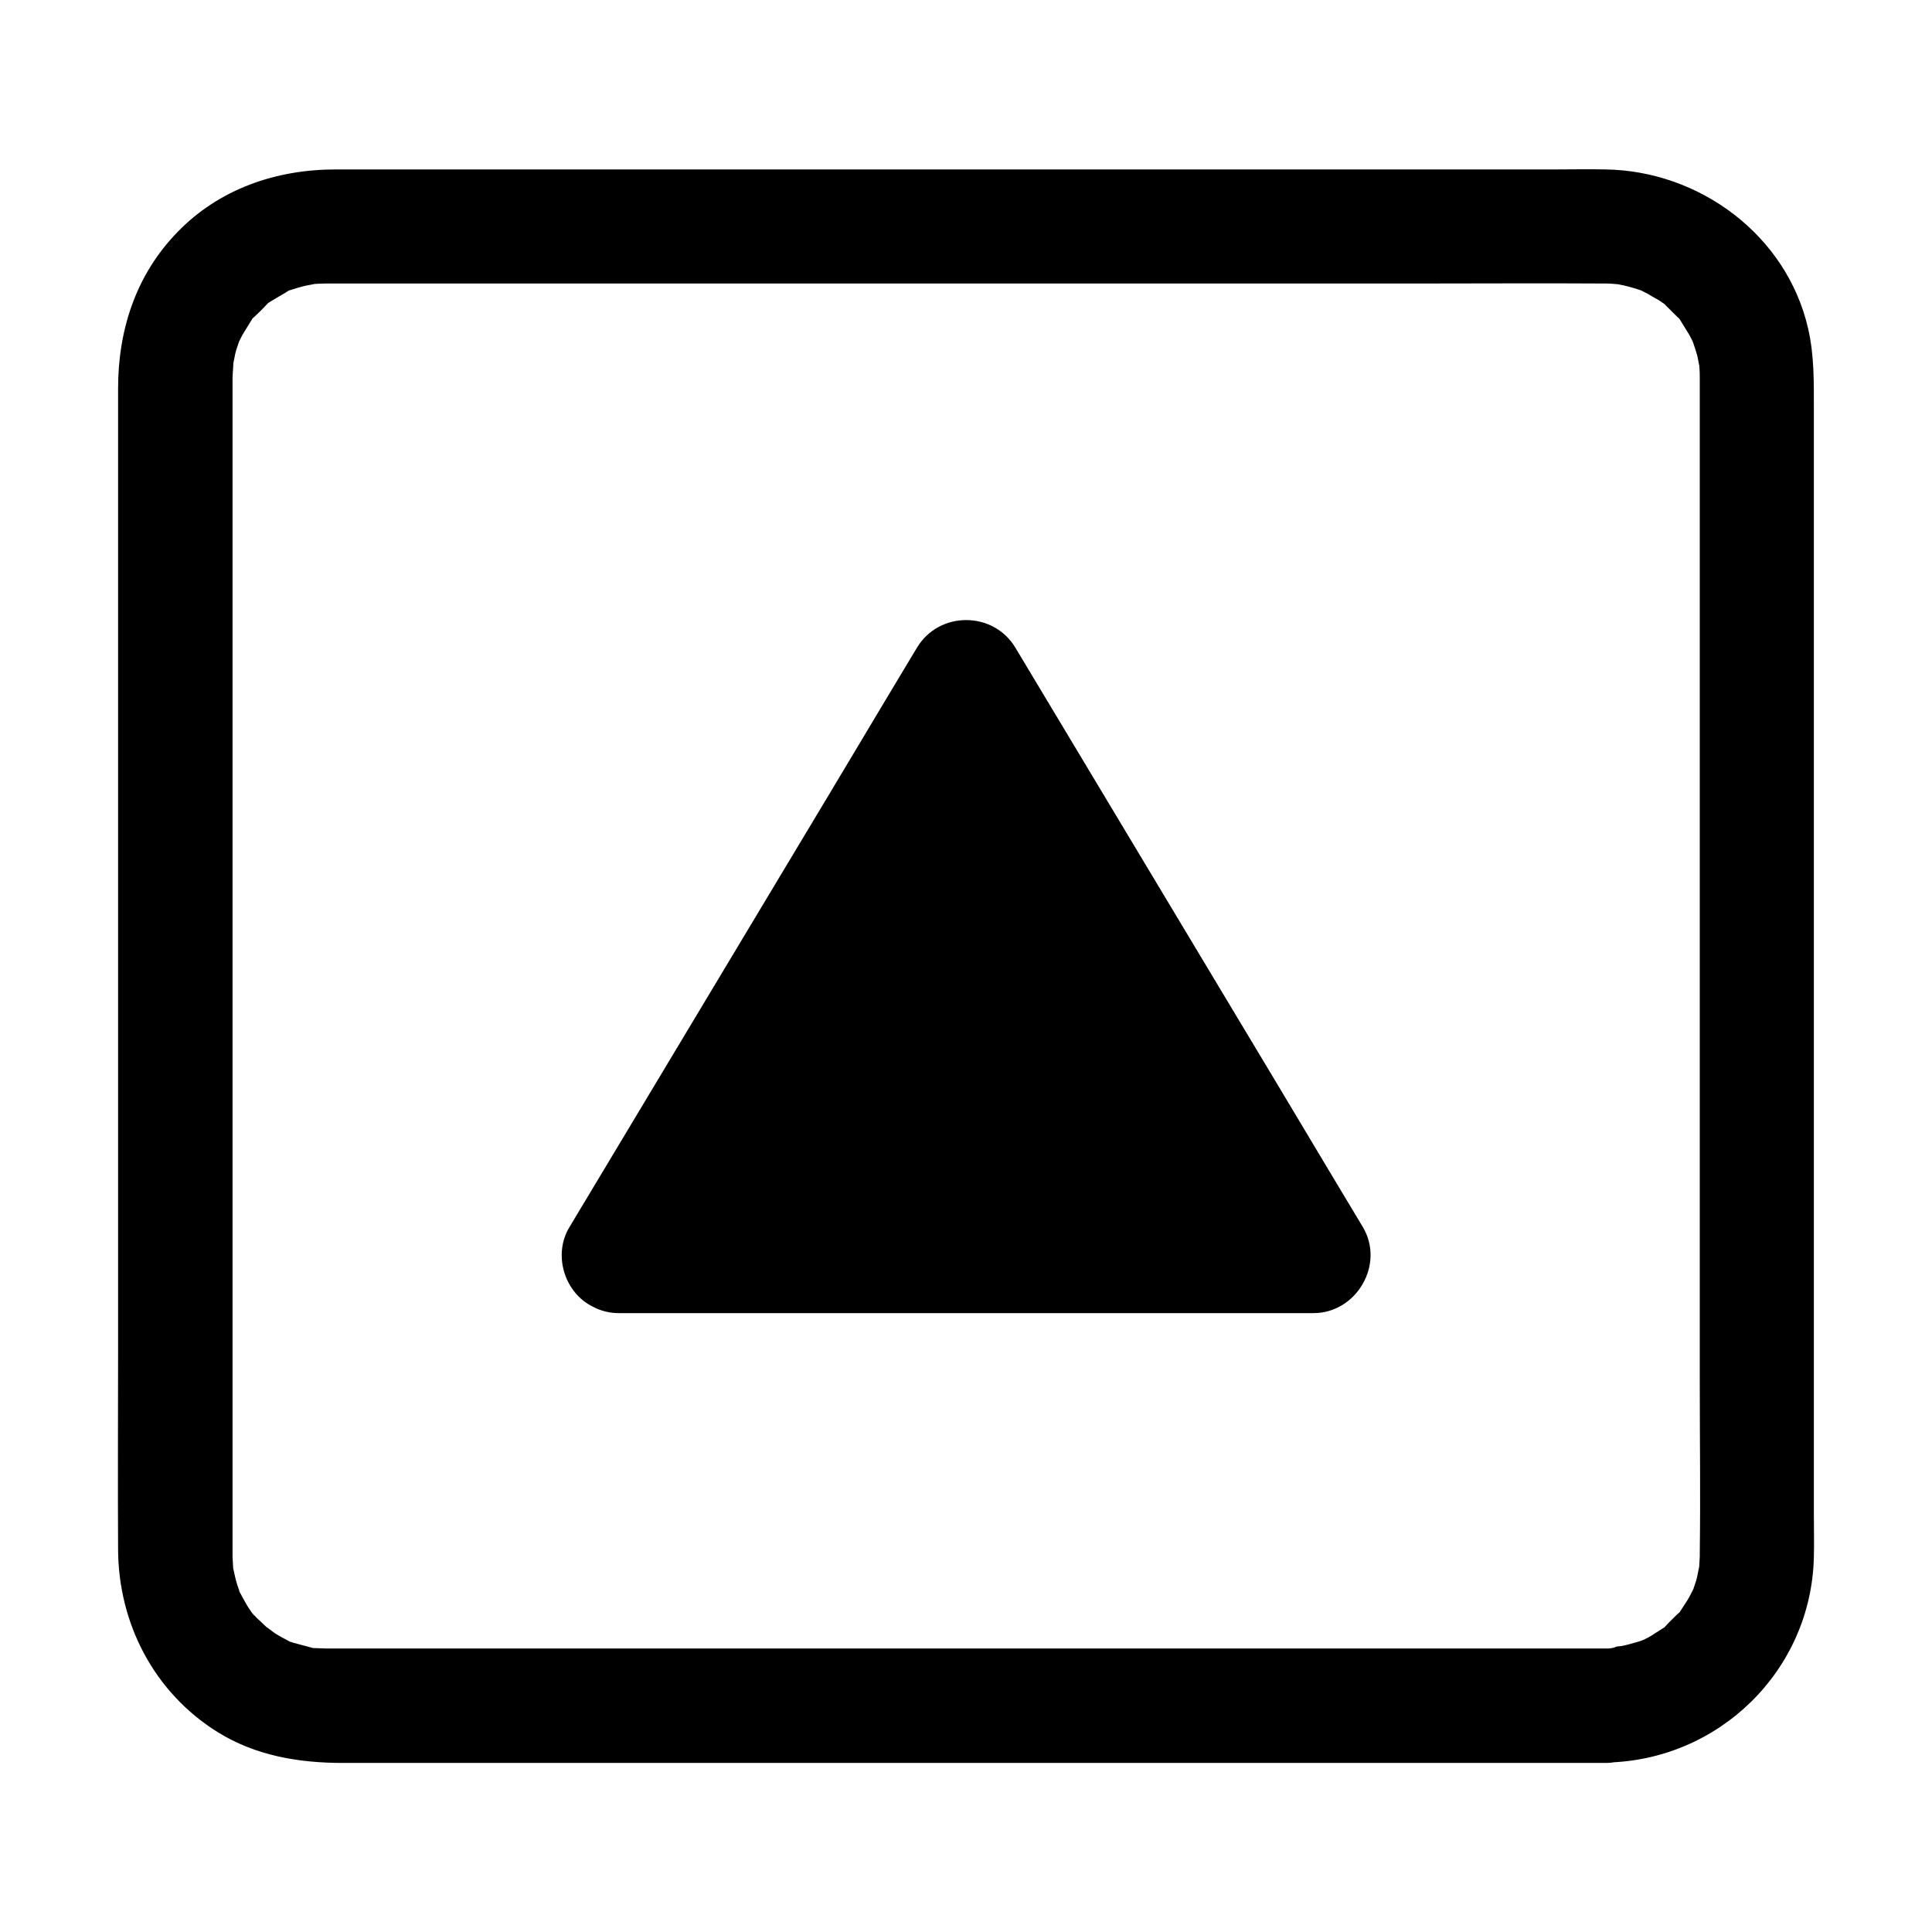<?xml version="1.0" encoding="UTF-8"?>
<!-- The Best Svg Icon site in the world: iconSvg.co, Visit us! https://iconsvg.co -->
<svg fill="#000000" width="800px" height="800px" version="1.1" viewBox="144 144 512 512" xmlns="http://www.w3.org/2000/svg">
 <g>
  <path d="m569.58 580.87h-36.273-86.555-101.77-83.734-23.879-5.844-1.008c-1.008 0-1.914-0.102-2.82-0.102-2.922-0.102 1.41 0.504-1.41-0.203-1.512-0.402-3.023-0.805-4.535-1.211-0.605-0.203-1.309-0.402-1.914-0.707 0.203 0.102 2.117 1.008 0.605 0.203-1.109-0.605-2.316-1.211-3.426-1.914-0.805-0.504-3.727-2.922-1.715-1.109-1.109-1.008-2.215-2.117-3.324-3.125-0.504-0.504-0.906-1.008-1.309-1.512 0.203 0.203 1.309 1.914 0.301 0.504-0.805-1.109-1.512-2.215-2.117-3.324-0.301-0.504-1.914-3.629-1.309-2.316 0.707 1.512-0.203-0.402-0.203-0.707-0.301-0.805-0.605-1.715-0.805-2.519-0.203-0.605-1.008-4.734-0.805-3.324 0.203 1.512-0.102-2.117-0.102-2.82v-0.805-1.41-17.836-78.09-101.37-84.84-23.375-4.637-0.301-0.102c0-0.805 0.402-4.938 0.102-3.527-0.203 1.512 0.504-2.016 0.605-2.621 0.301-1.309 0.805-2.519 1.211-3.828 0.605-1.613-0.102 0.301-0.203 0.605 0.301-0.605 0.605-1.211 0.906-1.812 0.805-1.309 1.613-2.621 2.418-3.93 1.41-2.215-1.008 0.805 0.906-1.008 1.109-1.008 2.215-2.117 3.223-3.223 1.211-1.211-0.301 0.102-0.504 0.301 0.504-0.402 1.109-0.805 1.613-1.109 1.309-0.805 2.621-1.512 3.93-2.316 2.316-1.41-1.309 0.203 1.211-0.605 1.309-0.402 2.519-0.805 3.828-1.109 1.008-0.203 4.031-0.707 1.309-0.402 1.41-0.102 2.82-0.203 4.133-0.203h2.719 19.043 77.184 101.16 91.391c15.516 0 31.035-0.102 46.551 0h1.008c1.211 0 2.316 0.102 3.527 0.203 1.812 0.102-0.402-0.102-0.605-0.102 0.707 0.102 1.309 0.301 2.016 0.402 1.715 0.402 3.426 0.906 5.141 1.512 1.613 0.605-0.301-0.102-0.605-0.203 0.605 0.301 1.211 0.605 1.812 0.906 1.109 0.707 2.316 1.309 3.426 2.016 0.504 0.402 1.109 0.707 1.613 1.109-0.203-0.203-1.715-1.512-0.504-0.301l3.223 3.223c1.914 1.812-0.605-1.211 0.906 1.008 0.805 1.309 1.613 2.621 2.418 3.93 0.301 0.605 0.605 1.211 0.906 1.812-0.102-0.203-0.805-2.215-0.203-0.605 0.504 1.512 1.008 2.922 1.41 4.434 0.203 1.008 0.707 4.031 0.402 1.309 0.102 1.41 0.203 2.719 0.203 4.133v0.203 1.41 6.75 66.301 99.855 92.195c0 14.914 0.203 29.926 0 44.84v0.301 0.707c0 0.707-0.301 4.231-0.102 2.82 0.203-1.512-0.504 2.016-0.605 2.621-0.301 1.309-0.805 2.519-1.211 3.828-0.605 1.613 0.102-0.301 0.203-0.605-0.402 0.805-0.805 1.613-1.211 2.316-0.605 1.109-1.41 2.215-2.117 3.324-1.41 2.215 1.008-0.805-0.906 1.008-0.906 0.906-1.914 1.812-2.82 2.82-1.812 1.914 1.211-0.605-1.008 0.906-1.109 0.707-2.215 1.41-3.324 2.117-0.805 0.504-3.527 1.715-1.211 0.707-1.41 0.605-2.922 1.008-4.434 1.41-0.605 0.203-4.133 0.906-2.621 0.605 1.715-0.301-0.504 0-0.707 0-0.996 0.512-1.902 0.512-2.809 0.512-7.859 0.102-15.516 6.852-15.113 15.113 0.402 8.062 6.648 15.215 15.113 15.113 29.926-0.504 54.41-24.383 55.117-54.41 0.102-3.828 0-7.656 0-11.488v-71.844-102.88-90.785-27.508c0-7.152 0.102-14.008-1.512-21.059-5.644-24.789-28.816-41.918-53.809-42.219-4.231-0.102-8.566 0-12.797 0h-71.539-102.17-96.227-53.707c-15.719 0-30.832 5.141-41.918 16.625-10.984 11.285-15.719 25.898-15.719 41.414v57.836 99.25 98.043c0 17.531-0.102 35.066 0 52.598 0.102 19.648 9.574 37.887 26.398 48.367 10.078 6.246 21.461 8.16 33.152 8.16h58.543 98.043 101.06 67.41 9.672c7.859 0 15.516-6.953 15.113-15.113-0.402-8.262-6.652-15.215-15.113-15.215z"/>
  <path d="m308 476.58h184.09l-91.996-153.66z"/>
  <path d="m308 491.99h61.969 99.352 22.773c11.387 0 18.941-12.898 13.098-22.773-10.379-17.23-20.656-34.562-31.035-51.793-16.523-27.508-33.051-55.117-49.574-82.625-3.828-6.348-7.656-12.797-11.488-19.145-5.844-9.773-20.254-9.773-26.098 0-10.379 17.23-20.656 34.562-31.035 51.793-16.523 27.508-33.051 55.117-49.574 82.625-3.828 6.348-7.656 12.797-11.488 19.145-4.231 6.953-1.613 16.625 5.441 20.656 7.152 4.133 16.426 1.613 20.656-5.441 10.379-17.23 20.656-34.562 31.035-51.793 16.523-27.508 33.051-55.117 49.574-82.625 3.828-6.348 7.656-12.797 11.488-19.145h-26.098c10.379 17.23 20.656 34.562 31.035 51.793 16.523 27.508 33.051 55.117 49.574 82.625 3.828 6.348 7.656 12.797 11.488 19.145 4.332-7.559 8.664-15.113 13.098-22.773h-61.969-99.352-22.773c-7.859 0-15.516 6.953-15.113 15.113 0.305 8.27 6.551 15.219 15.016 15.219z"/>
 </g>
</svg>
